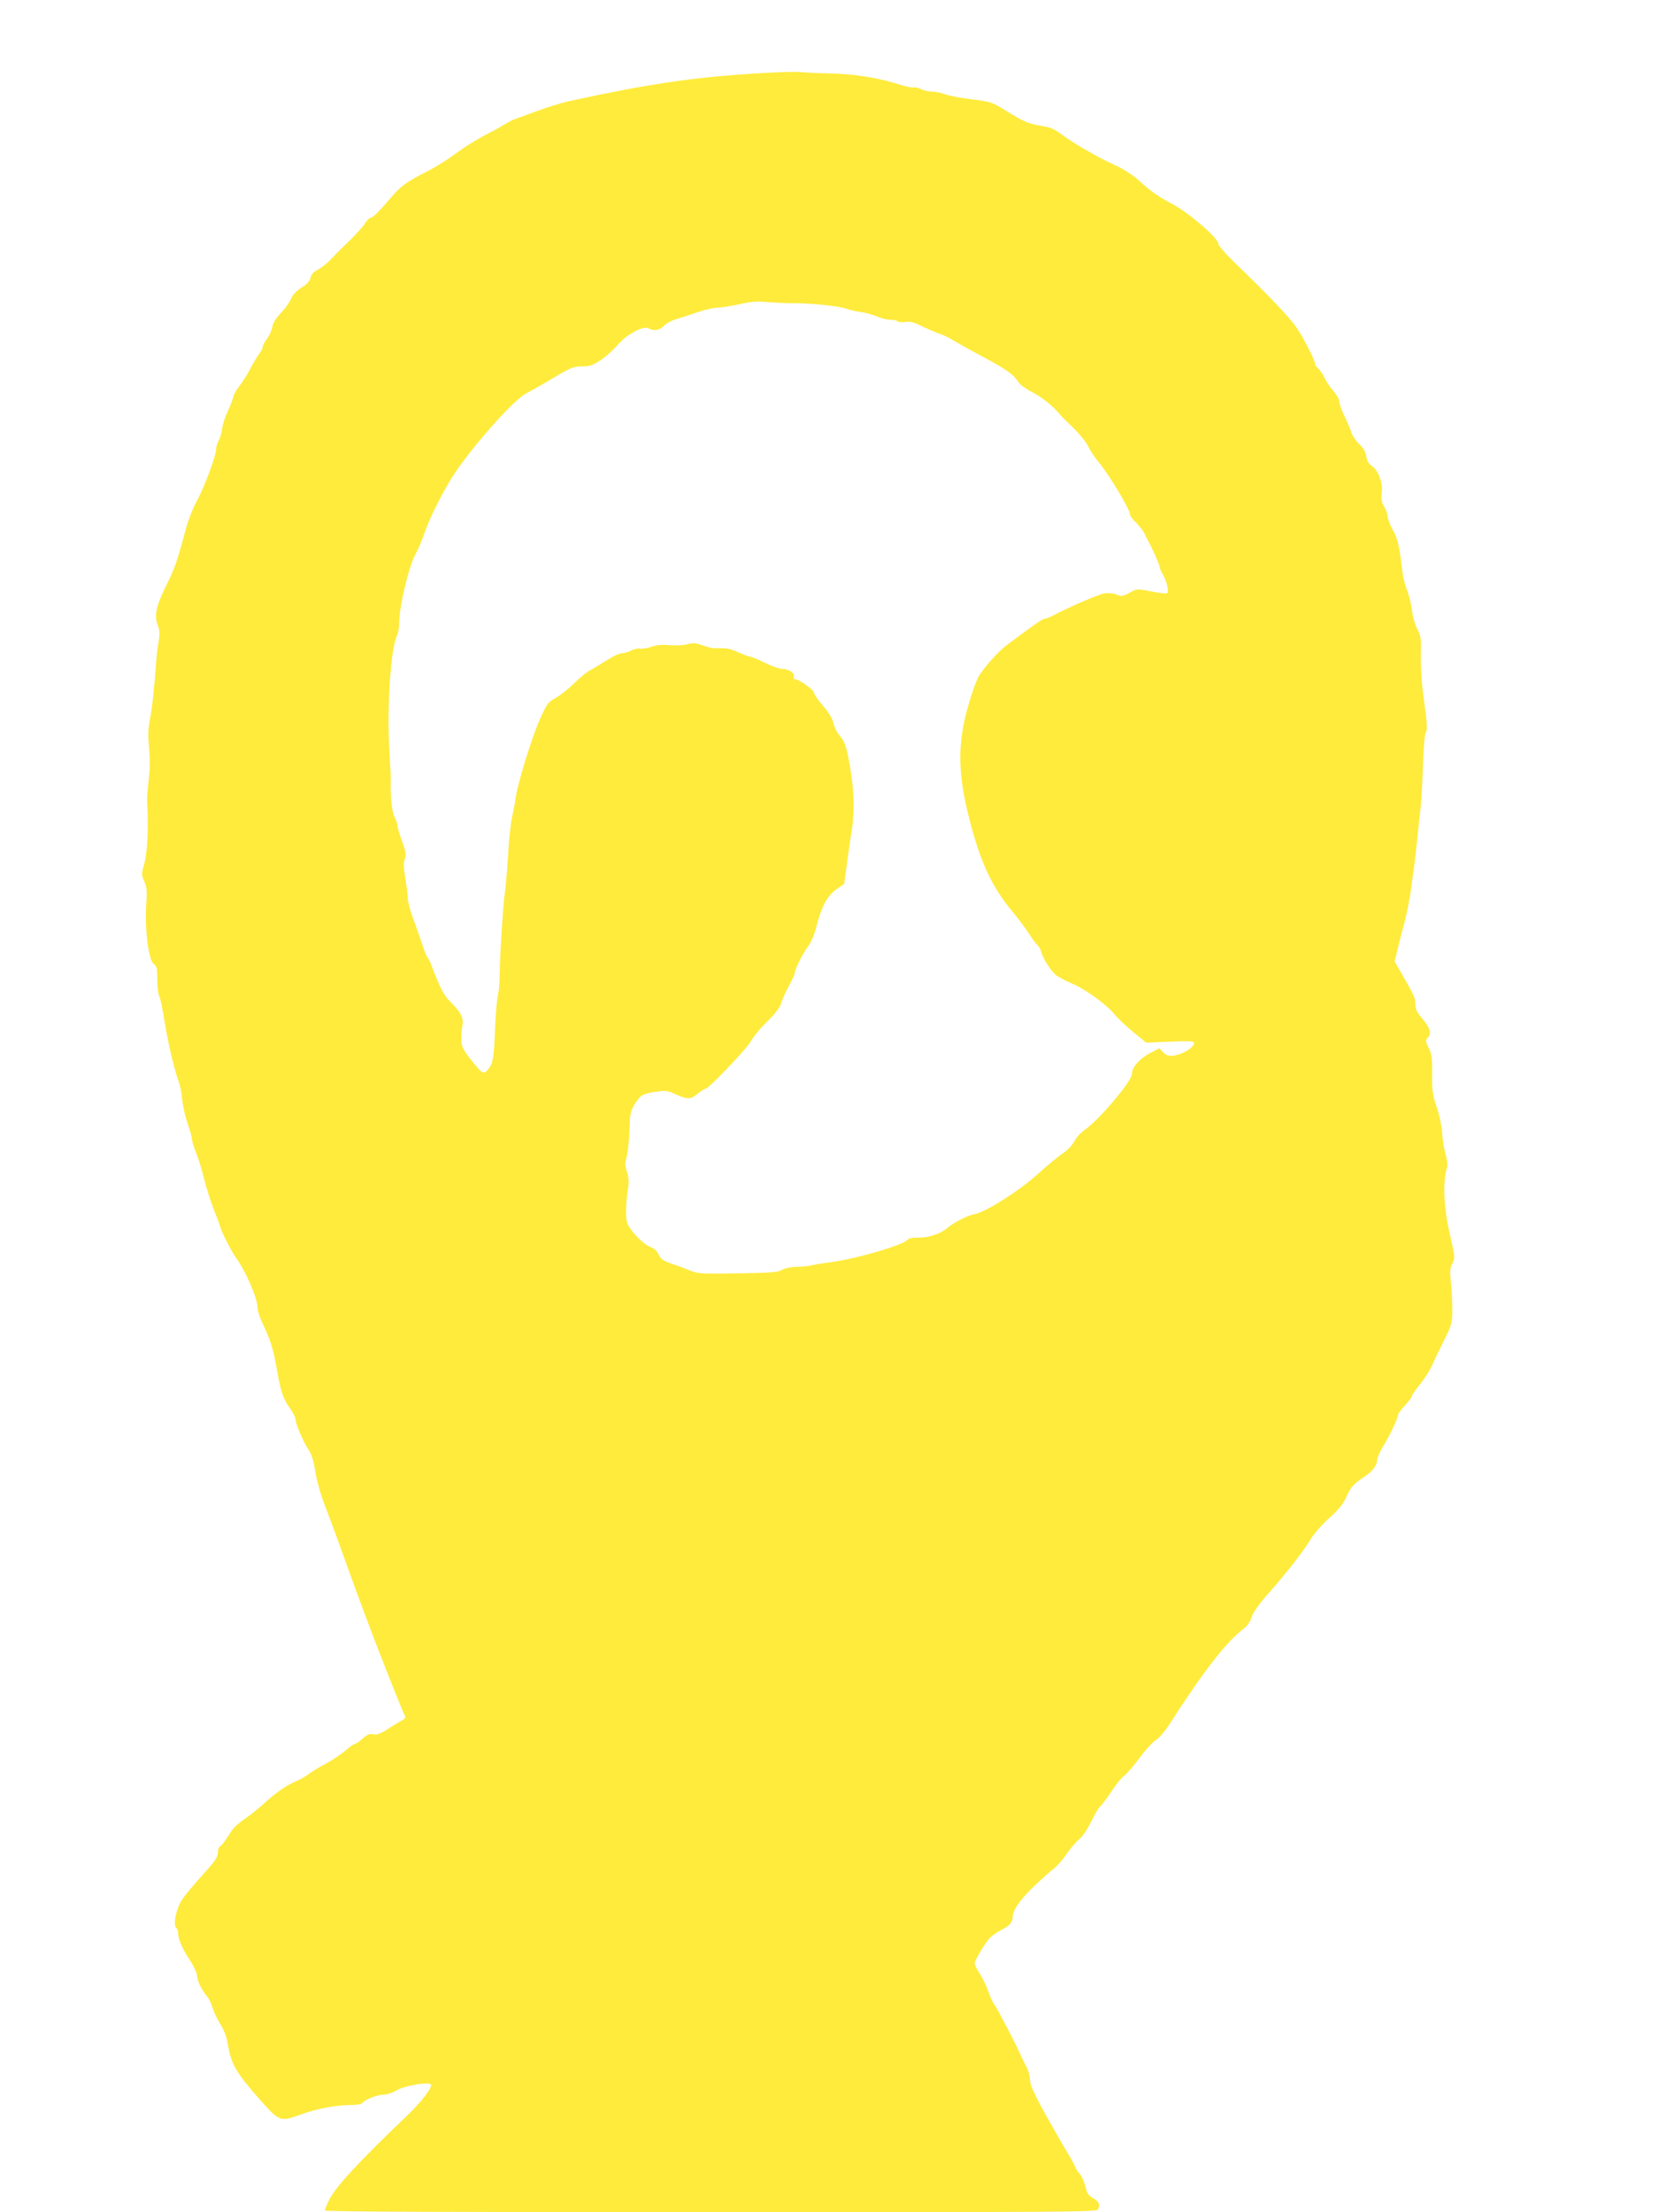 <?xml version="1.0" standalone="no"?>
<!DOCTYPE svg PUBLIC "-//W3C//DTD SVG 20010904//EN"
 "http://www.w3.org/TR/2001/REC-SVG-20010904/DTD/svg10.dtd">
<svg version="1.0" xmlns="http://www.w3.org/2000/svg"
 width="960pt" height="1280pt" viewBox="0 0 960 1280"
 preserveAspectRatio="xMidYMid meet">
<g transform="translate(0,1280) scale(0.1,-0.1)"
fill="#ffeb3b" stroke="none">
<path d="M4375 12375 c-372 -23 -630 -62 -1085 -161 -41 -9 -128 -36 -192 -60
-65 -24 -119 -44 -122 -44 -3 0 -29 -14 -58 -31 -29 -18 -87 -49 -128 -70 -41
-22 -111 -66 -155 -99 -44 -33 -116 -78 -160 -100 -133 -68 -157 -86 -235
-179 -41 -49 -83 -90 -92 -90 -9 -1 -26 -16 -37 -35 -11 -18 -51 -62 -88 -98
-38 -36 -86 -84 -107 -107 -22 -23 -56 -51 -76 -61 -26 -13 -39 -28 -43 -47
-4 -19 -20 -37 -52 -57 -30 -19 -52 -42 -61 -65 -8 -20 -34 -56 -58 -81 -28
-29 -46 -58 -50 -81 -3 -19 -17 -51 -31 -69 -14 -19 -25 -40 -25 -48 0 -7 -11
-28 -24 -45 -13 -18 -35 -55 -49 -83 -14 -28 -42 -72 -61 -97 -20 -26 -36 -54
-36 -63 0 -8 -14 -44 -30 -79 -17 -36 -32 -82 -34 -103 -2 -21 -11 -53 -20
-70 -9 -17 -16 -41 -16 -54 0 -36 -67 -216 -110 -295 -22 -39 -51 -113 -65
-165 -50 -187 -63 -225 -113 -326 -59 -119 -71 -175 -49 -229 11 -29 12 -51 5
-93 -5 -30 -11 -77 -13 -105 -11 -156 -25 -288 -38 -350 -10 -52 -11 -92 -5
-155 5 -47 6 -112 3 -145 -13 -127 -15 -151 -13 -185 8 -132 1 -280 -16 -343
-18 -65 -18 -69 -1 -107 15 -33 17 -55 11 -137 -9 -137 14 -319 43 -340 18
-12 21 -25 21 -89 0 -42 5 -85 11 -96 6 -11 20 -75 30 -141 21 -131 61 -300
84 -357 7 -19 16 -65 19 -101 4 -37 17 -98 31 -137 14 -40 25 -80 25 -90 0
-10 11 -47 25 -83 14 -35 35 -102 46 -149 11 -47 35 -123 53 -170 19 -47 37
-96 41 -110 11 -37 64 -140 89 -175 55 -74 126 -236 126 -287 0 -18 11 -55 24
-83 49 -103 67 -157 86 -267 23 -135 38 -182 79 -238 17 -24 31 -51 31 -62 0
-25 45 -132 77 -179 17 -26 29 -65 38 -126 8 -48 30 -131 51 -183 20 -52 57
-151 82 -220 126 -352 186 -512 280 -750 46 -118 91 -227 98 -243 14 -26 14
-28 -16 -45 -17 -9 -54 -32 -82 -50 -38 -25 -58 -31 -78 -27 -22 5 -35 -1 -61
-24 -18 -17 -39 -31 -45 -31 -6 0 -31 -18 -55 -39 -25 -21 -75 -55 -112 -75
-37 -19 -82 -47 -100 -60 -18 -14 -50 -33 -71 -41 -57 -24 -114 -63 -185 -127
-35 -32 -87 -74 -116 -93 -29 -19 -62 -49 -74 -67 -35 -56 -55 -83 -68 -91 -7
-4 -13 -22 -13 -39 0 -24 -17 -49 -88 -127 -48 -53 -102 -117 -119 -143 -33
-51 -52 -143 -34 -161 6 -6 11 -18 11 -26 0 -38 23 -93 65 -157 26 -39 45 -80
45 -95 0 -28 29 -88 61 -124 9 -11 22 -38 28 -59 6 -22 26 -65 45 -96 25 -40
38 -77 46 -126 16 -102 48 -158 171 -298 128 -145 127 -145 251 -100 88 32
201 54 285 54 34 0 65 5 69 11 11 19 87 49 123 49 19 0 54 12 78 26 44 26 179
49 196 34 14 -12 -53 -101 -136 -180 -274 -261 -417 -415 -453 -490 -13 -28
-24 -54 -24 -60 0 -7 744 -10 2234 -10 2028 0 2234 1 2240 16 12 31 6 45 -28
65 -28 16 -37 30 -46 71 -7 28 -22 60 -32 70 -11 11 -23 30 -27 42 -4 11 -24
48 -44 81 -21 33 -78 133 -128 222 -68 124 -89 172 -89 200 0 21 -9 54 -20 73
-10 19 -25 49 -32 65 -23 56 -140 280 -154 296 -8 8 -23 42 -34 74 -11 32 -34
79 -50 105 -17 26 -30 52 -30 59 0 19 61 120 90 150 16 15 46 36 67 46 45 22
62 42 63 73 0 40 46 105 129 183 43 41 93 85 110 98 17 12 49 49 71 81 22 32
55 71 74 87 20 16 49 59 70 103 20 41 44 82 54 90 10 8 39 48 66 88 26 40 59
80 72 88 13 9 52 55 88 102 35 48 79 95 96 105 17 10 52 51 77 90 196 306 332
481 432 555 18 14 35 39 43 63 7 26 40 73 87 127 110 123 215 258 254 324 19
32 67 87 108 124 52 46 81 81 97 117 28 63 43 80 108 123 49 33 74 67 74 102
0 9 16 44 36 77 39 64 84 160 84 179 0 6 18 30 40 54 22 24 40 48 40 54 0 6
21 36 46 67 26 31 57 81 71 111 13 30 45 97 71 148 43 87 46 98 46 175 0 45
-3 116 -8 157 -7 64 -6 81 8 109 17 32 16 37 -13 164 -37 157 -44 310 -17 394
4 11 -1 47 -10 79 -9 33 -17 86 -19 120 -1 33 -15 99 -30 145 -25 73 -29 99
-28 194 1 92 -2 117 -20 152 -19 40 -19 44 -3 61 21 24 10 58 -39 115 -26 30
-35 50 -35 76 0 37 -5 47 -77 174 l-43 74 17 69 c9 38 27 110 41 159 13 50 30
137 38 195 7 58 16 119 18 135 3 17 10 80 16 140 6 61 15 144 20 185 5 41 11
152 14 247 3 97 9 181 16 192 11 22 10 45 -16 236 -8 61 -13 157 -12 215 3 93
0 110 -20 149 -13 24 -27 73 -31 110 -5 37 -18 89 -29 116 -11 28 -23 73 -26
100 -19 161 -27 196 -56 248 -16 29 -30 65 -30 78 0 13 -9 39 -20 57 -16 27
-19 43 -14 81 7 58 -20 130 -59 156 -16 10 -27 29 -31 55 -4 26 -17 49 -41 71
-19 18 -40 49 -46 69 -6 19 -24 62 -40 94 -16 33 -29 70 -29 83 0 12 -16 40
-35 62 -19 21 -41 54 -49 72 -8 19 -24 43 -35 53 -12 11 -21 24 -21 30 0 21
-69 155 -109 213 -40 58 -168 192 -354 371 -55 53 -97 101 -97 112 0 31 -169
178 -262 227 -91 49 -127 74 -205 145 -28 25 -87 63 -130 82 -43 20 -87 42
-98 48 -11 6 -51 29 -90 51 -38 22 -93 57 -121 79 -40 30 -66 41 -114 49 -79
13 -106 24 -210 89 -81 50 -89 52 -195 65 -60 7 -130 20 -154 29 -24 9 -60 16
-80 16 -20 0 -49 7 -64 15 -15 8 -33 12 -41 9 -7 -3 -48 6 -92 20 -117 37
-254 58 -389 61 -66 1 -145 5 -175 8 -30 3 -145 -1 -255 -8z m200 -1329 c98 2
284 -17 318 -31 18 -7 56 -16 86 -20 30 -4 72 -16 95 -26 23 -10 58 -19 78
-19 20 0 39 -4 42 -9 3 -5 23 -7 44 -4 29 4 52 -2 98 -25 32 -16 77 -35 98
-42 22 -7 60 -25 85 -41 25 -15 105 -60 177 -98 132 -71 168 -97 198 -143 9
-14 45 -40 79 -57 53 -26 124 -84 163 -132 6 -8 39 -41 73 -73 34 -32 73 -81
87 -107 13 -27 37 -63 52 -81 66 -77 192 -286 192 -319 0 -5 16 -26 36 -45 19
-20 39 -46 45 -57 5 -12 13 -29 18 -37 24 -42 71 -147 71 -159 0 -7 9 -28 19
-45 22 -36 37 -101 24 -109 -4 -3 -45 2 -91 11 -83 16 -83 16 -126 -8 -39 -21
-47 -22 -75 -10 -17 7 -48 10 -69 7 -31 -4 -209 -81 -305 -132 -16 -8 -35 -15
-42 -15 -12 0 -80 -48 -221 -154 -47 -36 -124 -121 -158 -175 -13 -20 -41 -95
-61 -167 -67 -228 -64 -404 9 -681 63 -241 129 -379 245 -518 32 -38 74 -95
94 -125 19 -31 42 -61 50 -68 8 -7 18 -23 21 -36 11 -43 58 -116 89 -140 18
-12 61 -35 97 -50 75 -32 196 -121 241 -177 17 -21 65 -66 106 -100 l76 -62
139 6 c109 5 138 3 138 -7 0 -18 -29 -43 -73 -61 -51 -21 -83 -19 -107 7 l-21
23 -57 -30 c-59 -31 -102 -81 -102 -119 0 -42 -193 -269 -274 -324 -22 -15
-49 -45 -60 -67 -13 -23 -40 -52 -68 -70 -26 -17 -91 -71 -146 -121 -104 -94
-296 -216 -362 -229 -45 -9 -118 -47 -158 -80 -42 -35 -108 -57 -168 -56 -33
1 -55 -4 -63 -13 -25 -30 -291 -108 -436 -128 -38 -5 -89 -13 -113 -18 -23 -6
-65 -10 -93 -10 -28 0 -64 -7 -82 -17 -26 -14 -66 -18 -217 -20 -262 -5 -266
-4 -323 18 -29 12 -72 28 -97 36 -54 18 -66 27 -83 62 -7 14 -26 30 -43 36
-35 11 -107 82 -130 128 -16 30 -15 111 2 224 4 27 1 58 -9 85 -10 31 -11 51
-5 68 10 26 19 110 22 215 1 60 16 97 56 143 14 18 37 26 88 34 61 9 74 8 113
-10 78 -35 93 -35 134 -2 21 17 42 30 47 30 18 0 236 228 263 275 15 28 58 79
95 115 45 43 71 78 80 105 7 22 27 68 46 102 19 34 34 69 34 77 0 20 52 121
81 158 12 15 30 57 40 95 34 134 66 192 127 233 l37 26 16 119 c9 66 21 152
28 190 16 105 13 237 -9 360 -22 129 -29 151 -64 192 -14 16 -29 48 -34 71 -6
26 -28 62 -61 100 -28 32 -51 66 -51 74 0 16 -87 78 -109 78 -8 0 -11 7 -7 15
7 20 -31 45 -69 45 -16 0 -61 16 -99 35 -39 19 -76 35 -83 35 -7 0 -38 11 -69
25 -52 23 -67 26 -134 24 -14 -1 -47 7 -74 17 -40 14 -56 15 -90 6 -23 -6 -69
-8 -102 -5 -43 4 -76 1 -107 -10 -25 -8 -55 -13 -65 -10 -11 2 -33 -2 -50 -11
-17 -9 -42 -16 -55 -16 -13 0 -51 -18 -85 -40 -34 -21 -76 -47 -94 -56 -18 -9
-61 -43 -95 -77 -34 -33 -83 -72 -109 -86 -43 -24 -50 -33 -91 -126 -47 -105
-126 -364 -139 -450 -3 -27 -13 -79 -21 -115 -8 -36 -19 -135 -23 -220 -5 -85
-14 -184 -19 -220 -9 -54 -26 -320 -29 -435 0 -16 -1 -49 -2 -73 0 -24 -5 -66
-11 -95 -5 -29 -12 -108 -14 -177 -7 -171 -12 -201 -39 -235 -28 -35 -32 -33
-106 60 -32 40 -49 71 -49 91 -1 16 -1 36 -2 44 0 8 3 34 7 57 7 46 -8 75 -77
144 -32 32 -56 81 -103 205 -6 18 -17 38 -23 45 -6 8 -20 43 -31 79 -12 36
-35 101 -51 145 -17 44 -31 96 -31 115 0 19 -7 72 -14 117 -11 62 -12 89 -4
111 10 25 7 41 -15 103 -15 41 -27 82 -27 92 0 10 -8 32 -17 50 -15 28 -25
122 -22 212 0 11 0 27 0 35 -1 8 -5 80 -9 160 -13 234 10 573 45 642 7 15 13
49 13 76 0 93 57 330 94 395 13 23 37 78 52 122 31 89 92 212 156 317 97 157
351 447 431 491 22 12 51 28 66 36 14 8 66 38 116 68 78 46 97 53 143 53 45 0
62 6 111 39 31 21 74 60 95 85 47 58 150 114 178 97 29 -18 66 -13 90 14 13
14 46 31 73 39 28 8 83 26 123 40 41 14 93 26 115 26 23 1 80 10 127 20 65 15
103 18 160 12 41 -3 102 -6 135 -6z"/>
</g>
</svg>
